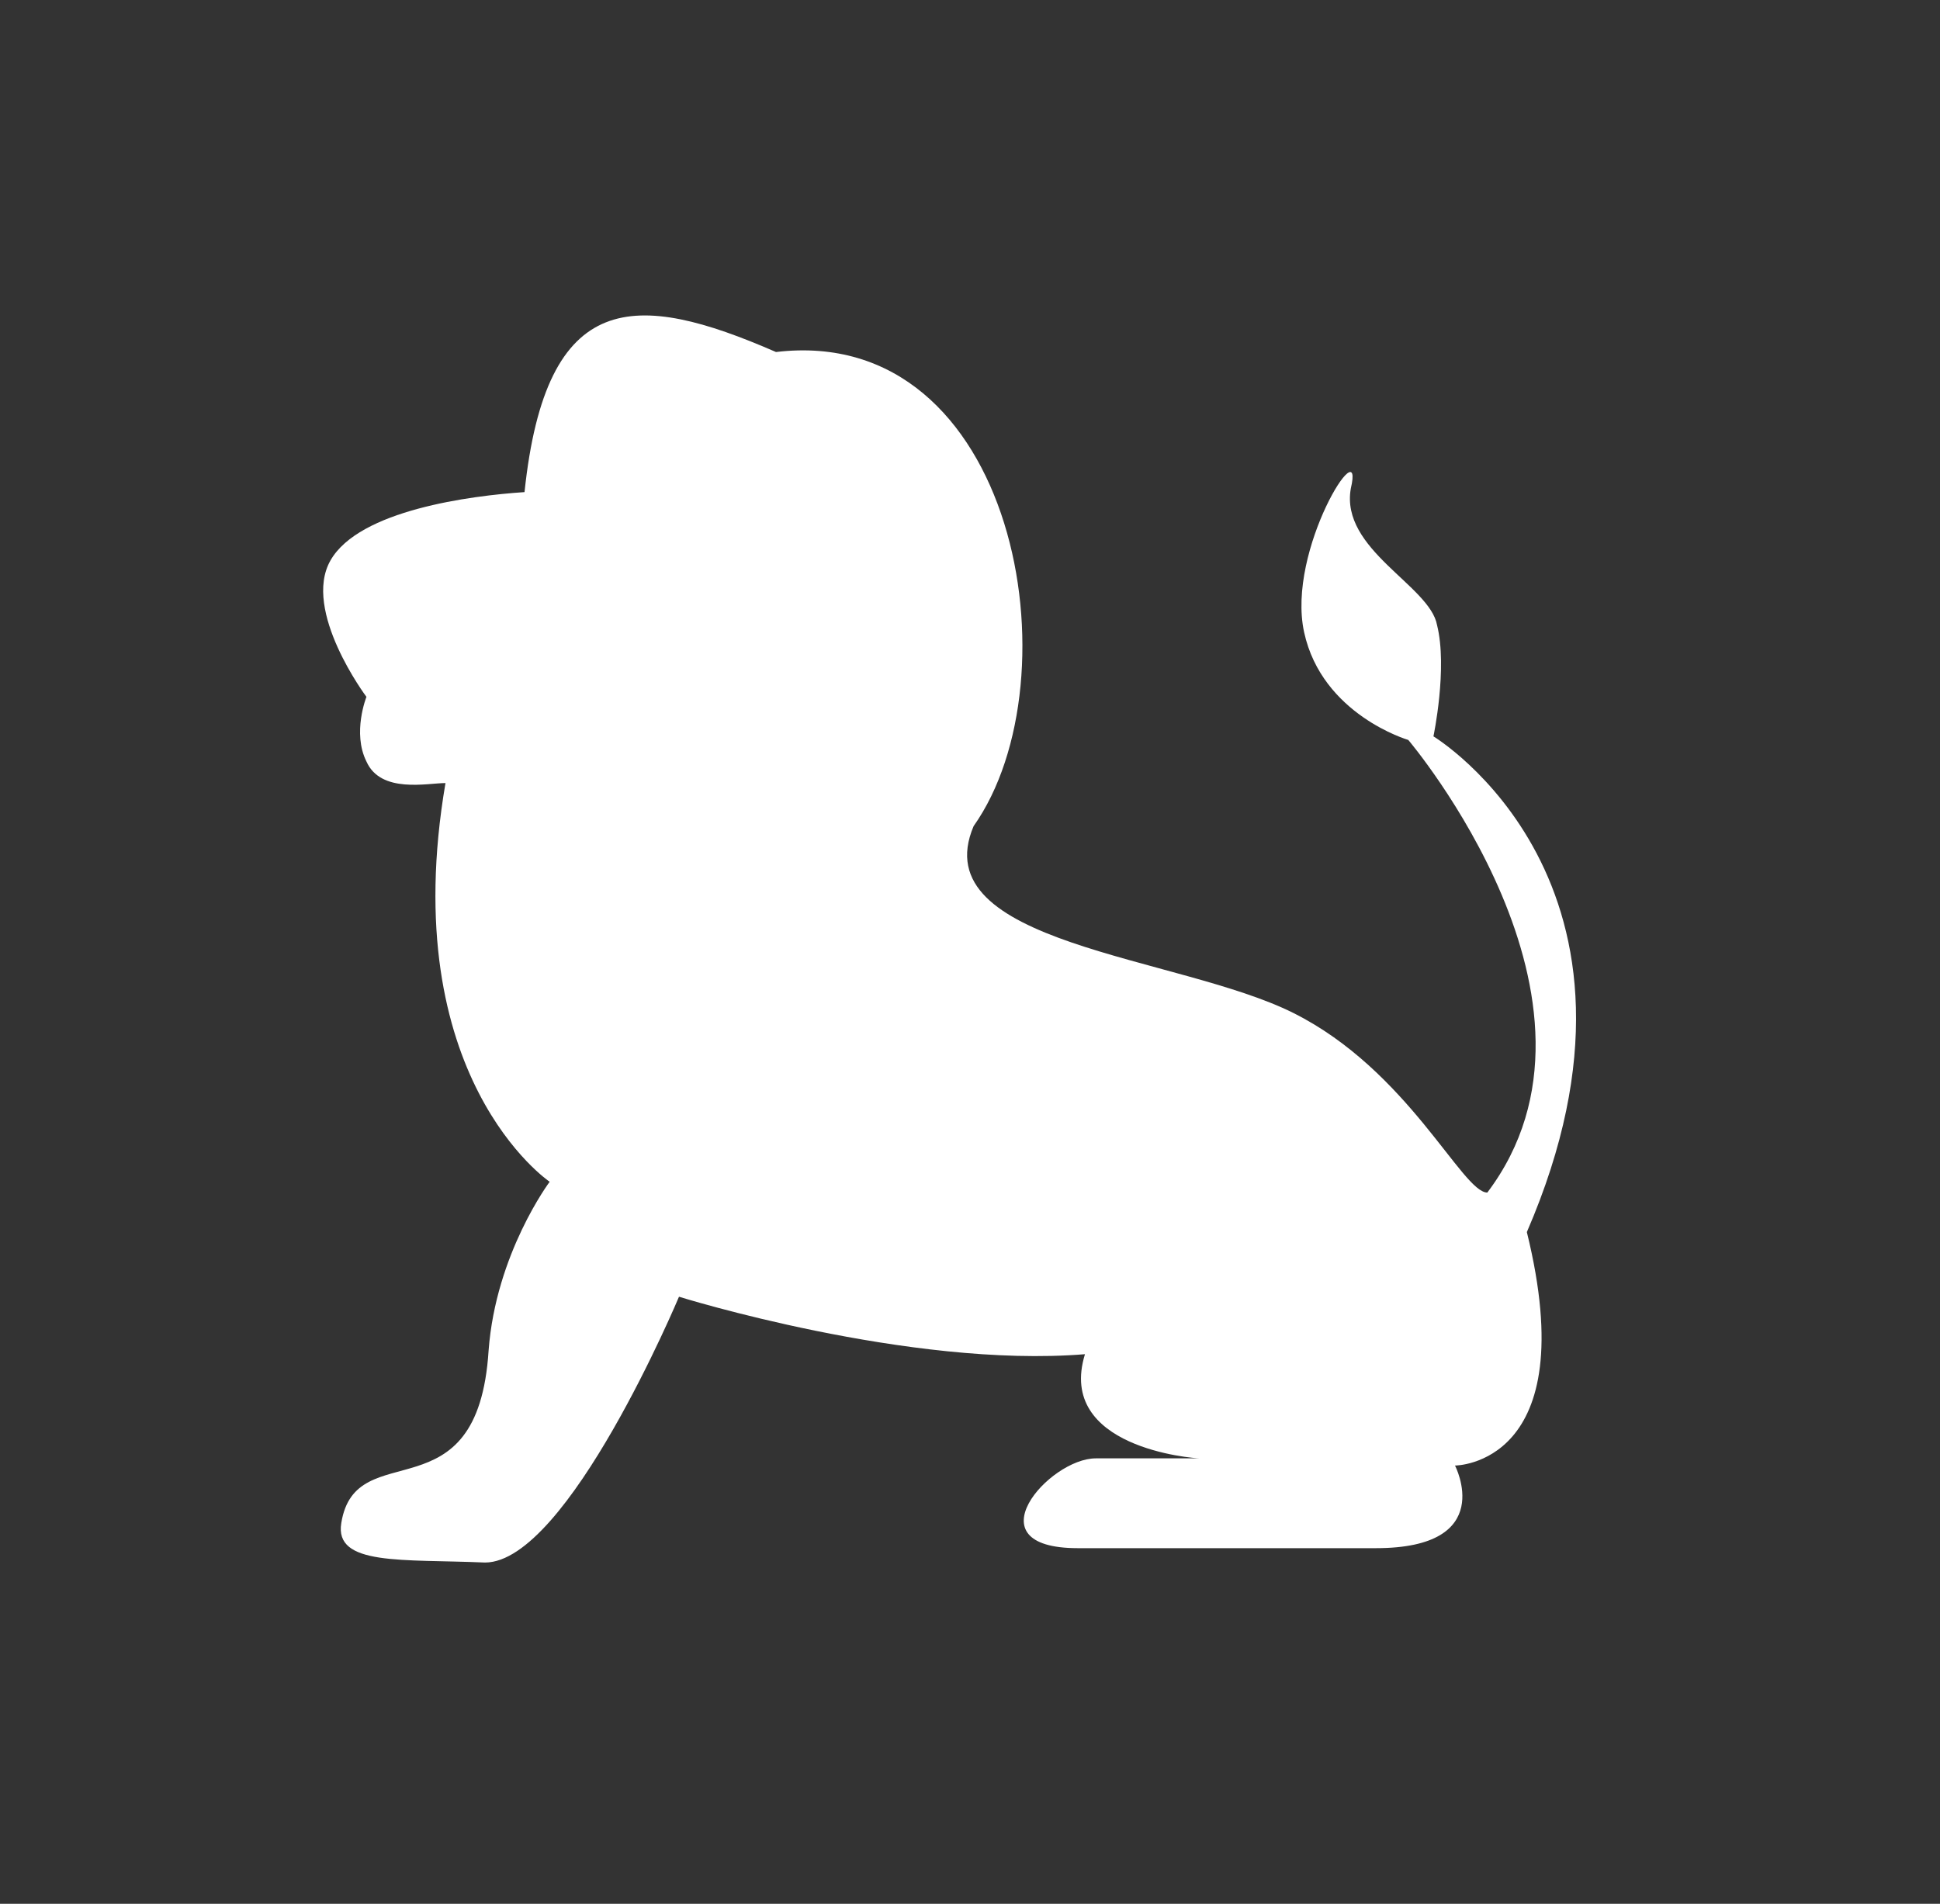 <?xml version="1.0" encoding="utf-8"?>
<!-- Generator: Adobe Illustrator 22.0.0, SVG Export Plug-In . SVG Version: 6.00 Build 0)  -->
<svg version="1.1" id="Layer_1" xmlns="http://www.w3.org/2000/svg" xmlns:xlink="http://www.w3.org/1999/xlink" x="0px" y="0px"
	 viewBox="0 0 54 53" style="enable-background:new 0 0 54 53;" xml:space="preserve">
<rect x="0" y="0" width="54" height="53" fill="#333333" stroke="none"/>
<style type="text/css">
	.st0{fill:#FFFFFF;}
</style>
<path class="st0" d="M27.1,23c-1.4,3.3,5.7,3.6,8.9,5.2c3.2,1.6,4.7,5,5.4,5c4-5.3-2.2-12.6-2.2-12.6s-2.4-0.7-2.9-3
	c-0.5-2.3,1.7-5.7,1.3-4c-0.3,1.7,2.2,2.7,2.4,3.8c0.3,1.2-0.1,3.1-0.1,3.1s6.8,4.1,2.6,13.8c1.6,6.5-2,6.5-2,6.5s1.2,2.3-2.2,2.3
	c-3.3,0-5.3,0-8.3,0c-3,0-0.8-2.5,0.5-2.5c1.3,0,2.4,0,2.9,0c-0.2,0-4-0.3-3.2-2.9c-4.9,0.4-11.3-1.6-11.3-1.6s-3.1,7.4-5.4,7.4
	c-2.3-0.1-4.2,0.1-4-1.1c0.4-2.5,3.8-0.1,4.1-4.8c0.2-2.7,1.7-4.7,1.7-4.7s-4.3-2.9-2.9-11.1c-0.5,0-1.8,0.3-2.2-0.6
	c-0.4-0.8,0-1.8,0-1.8s-1.8-2.4-1-3.8c0.8-1.4,3.9-1.8,5.4-1.9c0.6-5.7,3.1-5.6,7-3.9C28.3,9,30,18.9,27.1,23z"/>
</svg>
